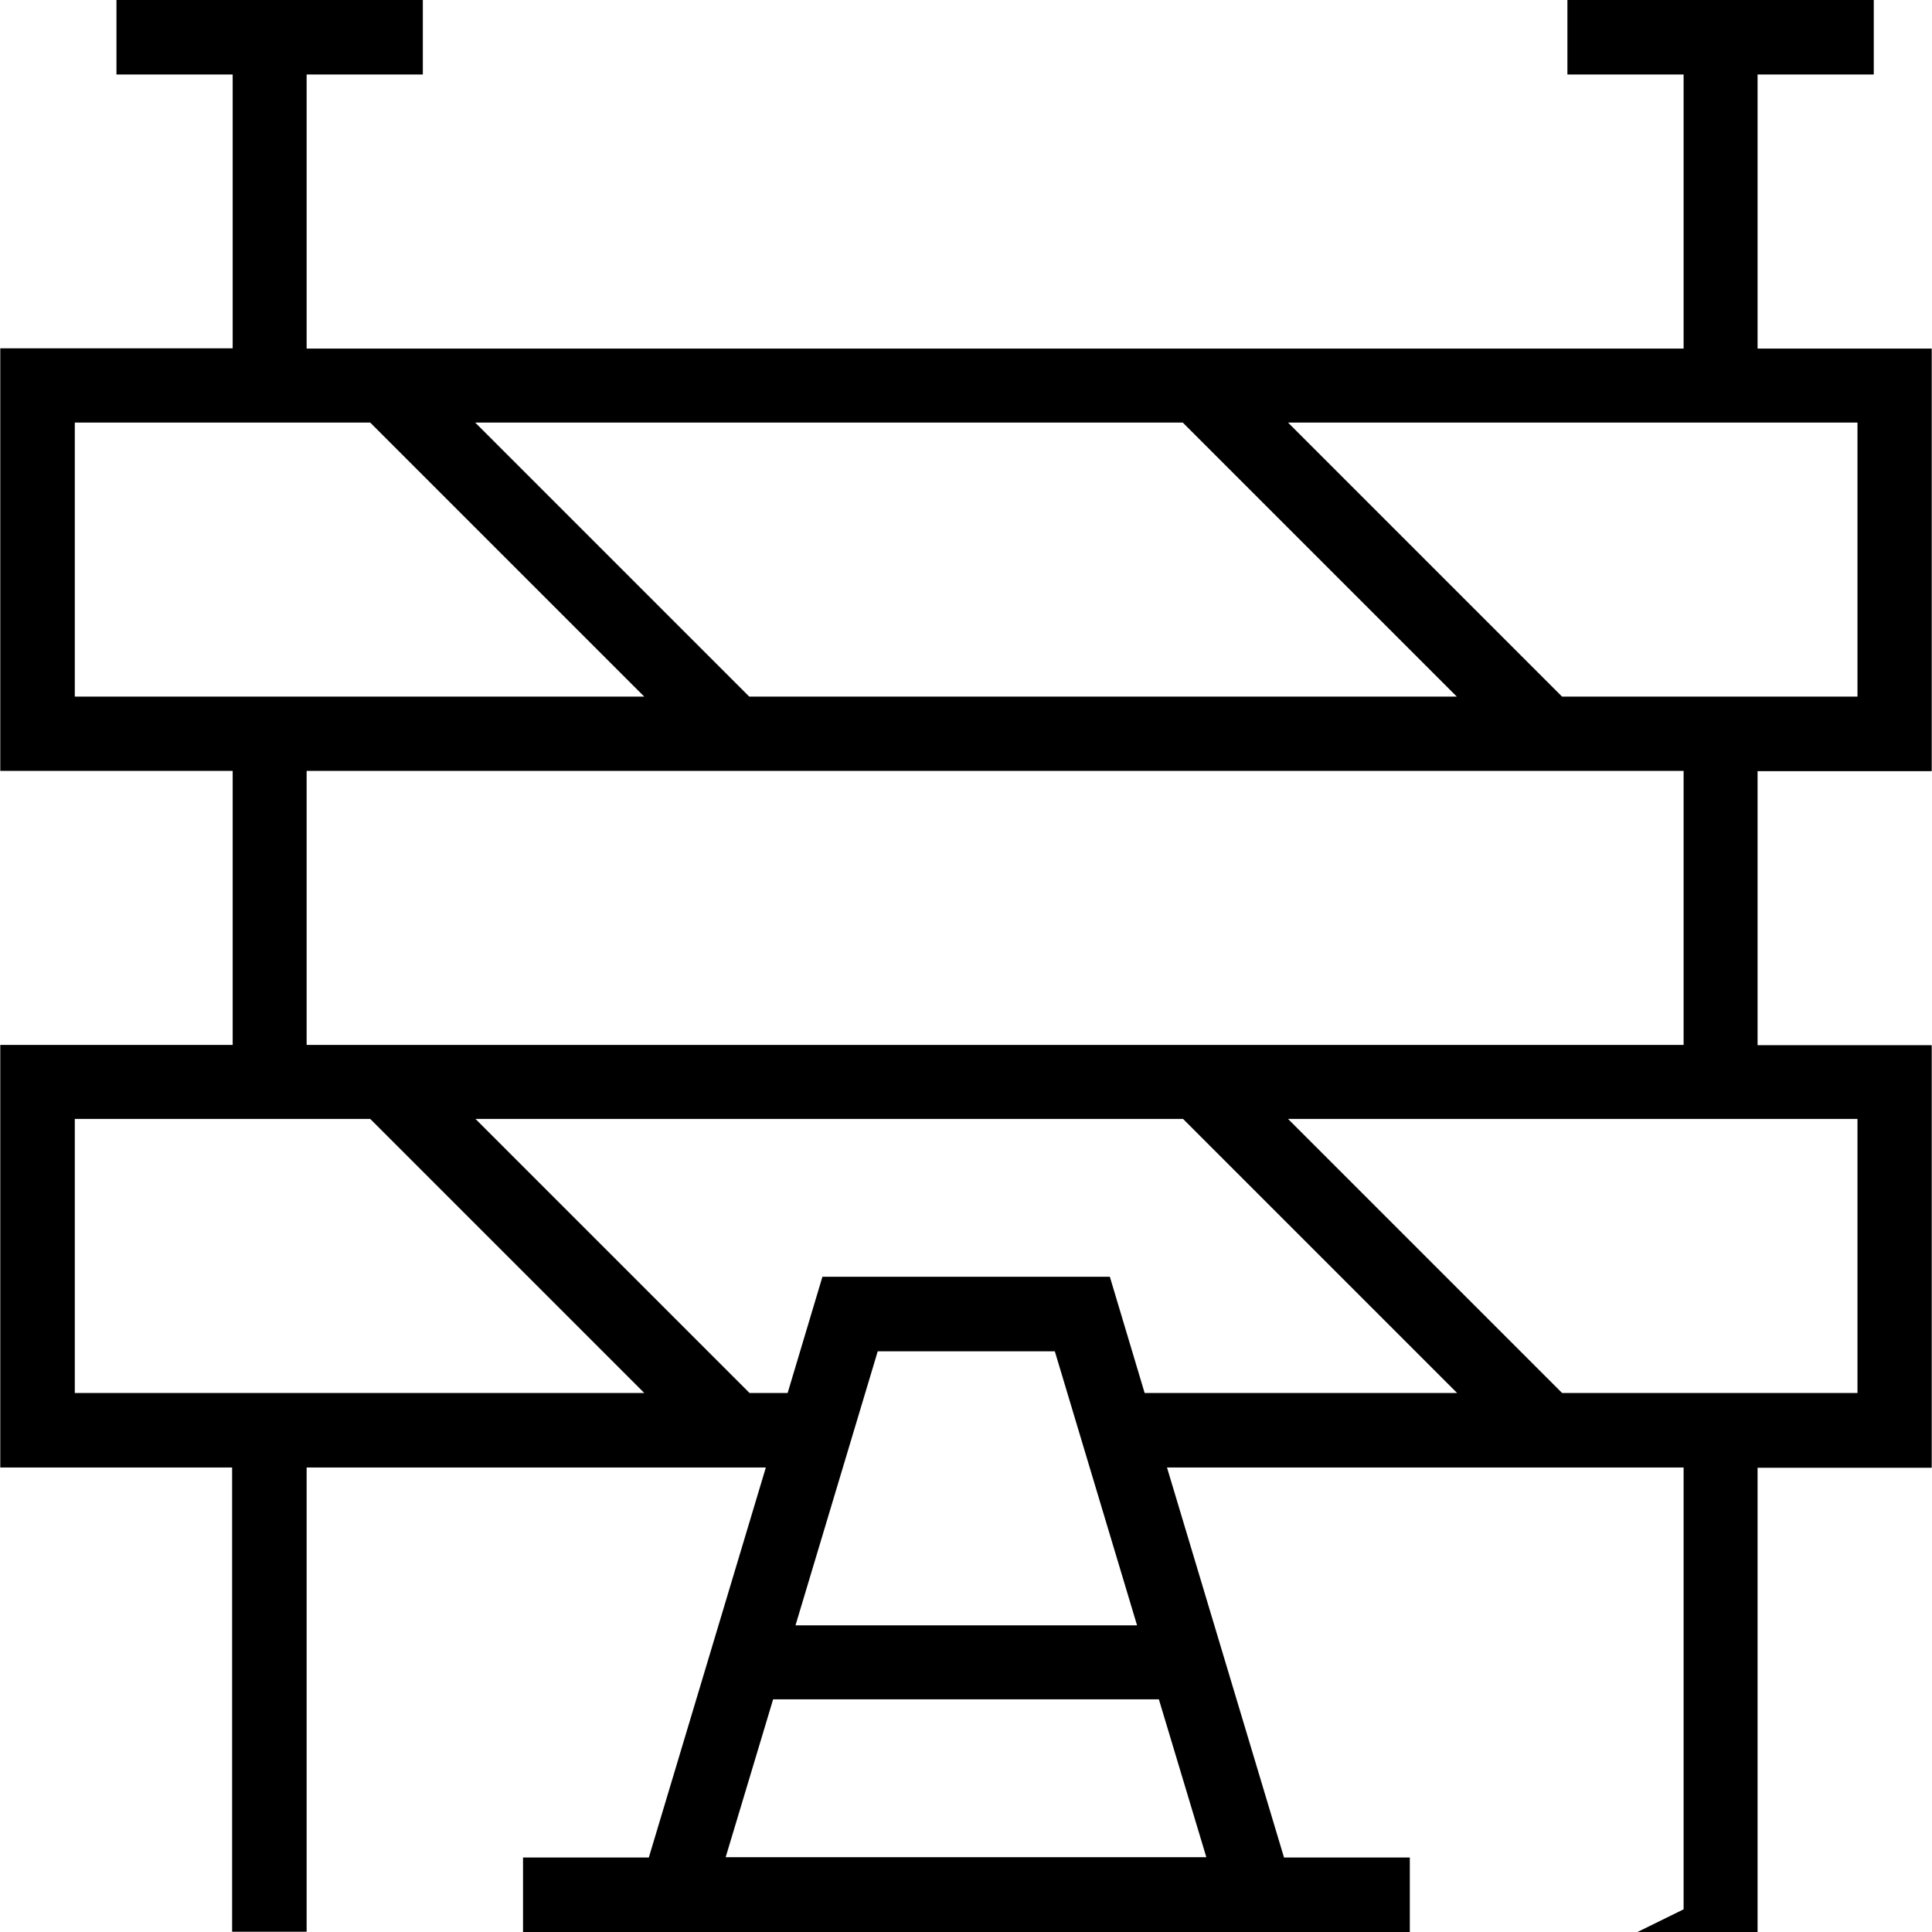 <?xml version="1.0" encoding="UTF-8"?>
<svg id="Layer_1" data-name="Layer 1" xmlns="http://www.w3.org/2000/svg" version="1.1" viewBox="0 0 70 70">
  <defs>
    <style>
      .cls-1 {
        fill: #000;
        stroke: #000;
        stroke-miterlimit: 10;
      }
    </style>
  </defs>
  <path class="cls-1" d="M61.5,69.49v-16.82h-19.89l4.54,15.13h4.43v1.7h-31.13v-1.7h4.43l4.54-15.13H10.61v16.82h-1.7v-16.82H.51v-14.31h8.42v-10.93H.51v-14.31h8.42V2.2h-4.21V.5h10.1v1.7h-4.21v10.93h50.89V2.2h-4.21V.5h10.1v1.7h-4.21v10.93h6.31v14.31h-6.31v10.93h6.31v14.31h-6.31v16.82h-1.7,0ZM25.62,67.79h18.76l-2.02-6.72h-14.72l-2.02,6.72h0ZM28.16,59.39h13.71l-3.28-10.93h-7.16l-3.28,10.93h0ZM56.38,50.97h11.42v-10.93h-22.34l10.93,10.93h0ZM41.11,50.97h12.89l-10.93-10.93h-27.05l10.93,10.93h1.96l1.26-4.21h9.67l1.26,4.21h0ZM2.21,50.97h22.34l-10.93-10.93H2.21v10.93ZM10.61,38.36h50.89v-10.93H10.61v10.93ZM56.38,25.74h11.42v-10.93h-22.34l10.93,10.93h0ZM26.94,25.74h27.05l-10.93-10.93h-27.05l10.93,10.93ZM2.21,25.74h22.34l-10.93-10.93H2.21v10.93Z"/>
</svg>